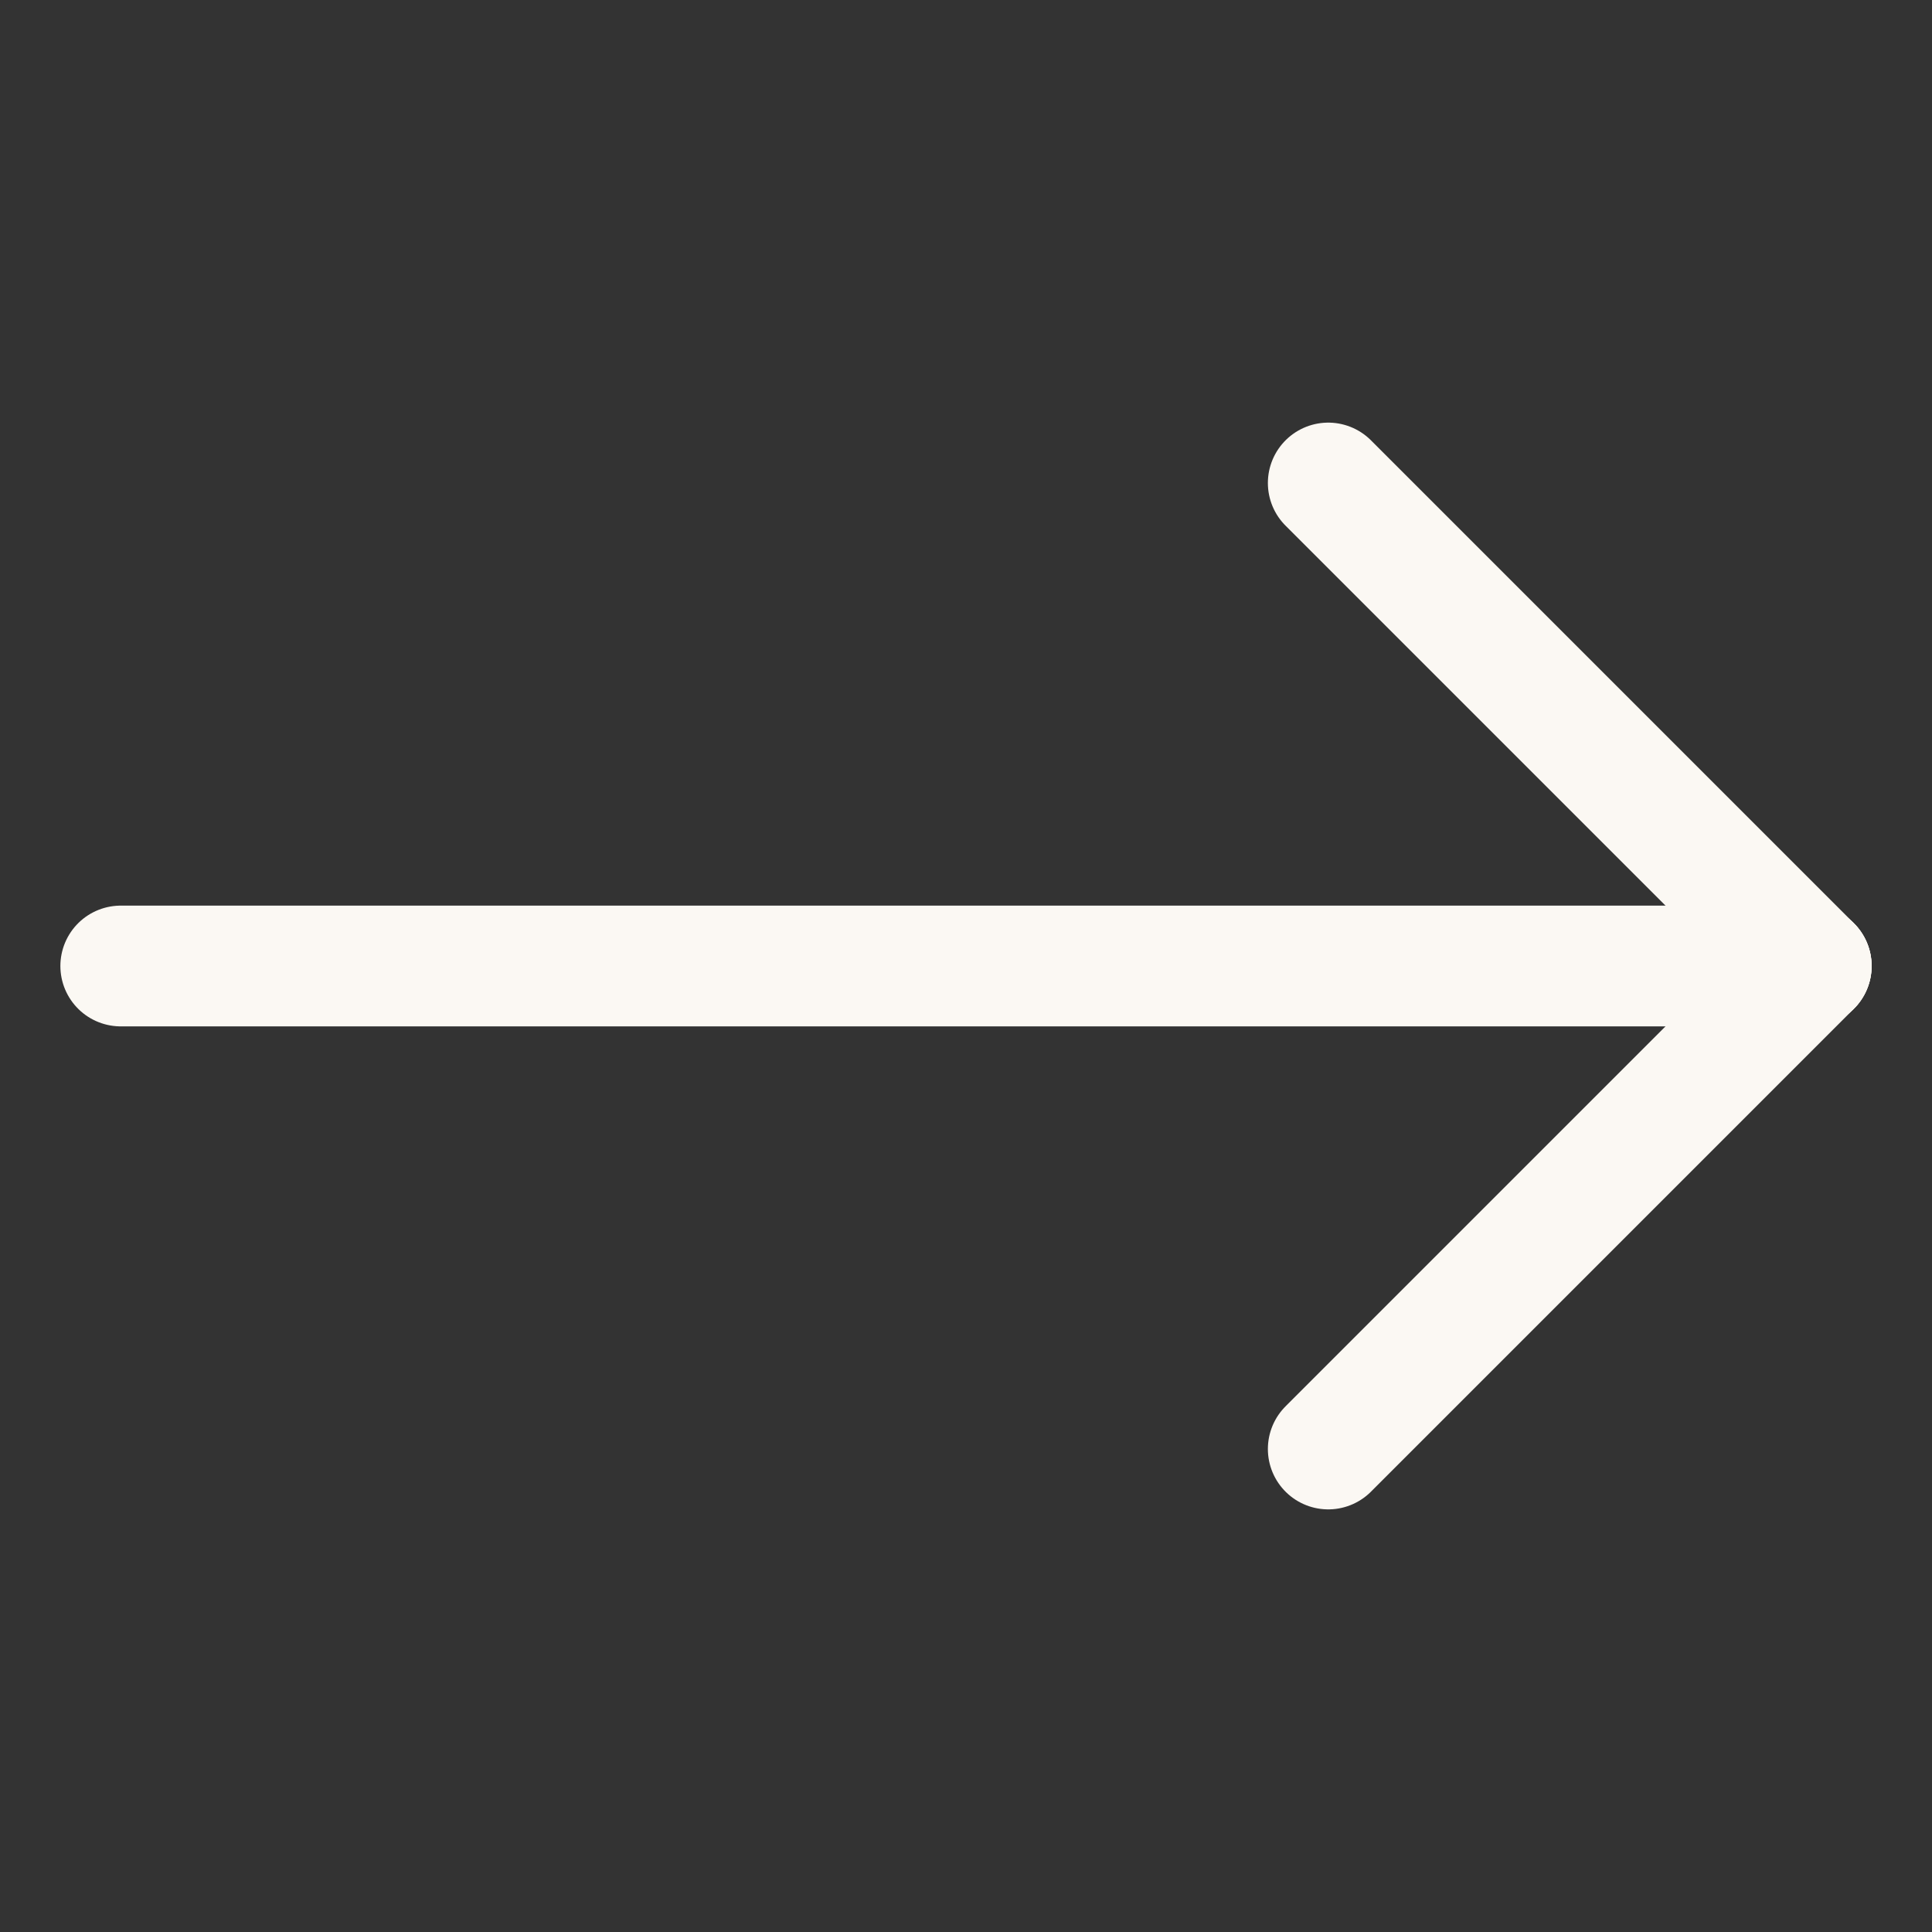 <svg width="16" height="16" viewBox="0 0 16 16" fill="none" xmlns="http://www.w3.org/2000/svg">
<rect x="0" y="0" width="16" height="16" fill="#333333" stroke="none"/>
<path d="M15 8L1 8" stroke="#FBF8F3" stroke-linecap="round" stroke-linejoin="round"/>
<path d="M15 8L11 4" stroke="#FBF8F3" stroke-linecap="round" stroke-linejoin="round"/>
<path d="M15 8L11 12" stroke="#FBF8F3" stroke-linecap="round" stroke-linejoin="round"/>
</svg>
